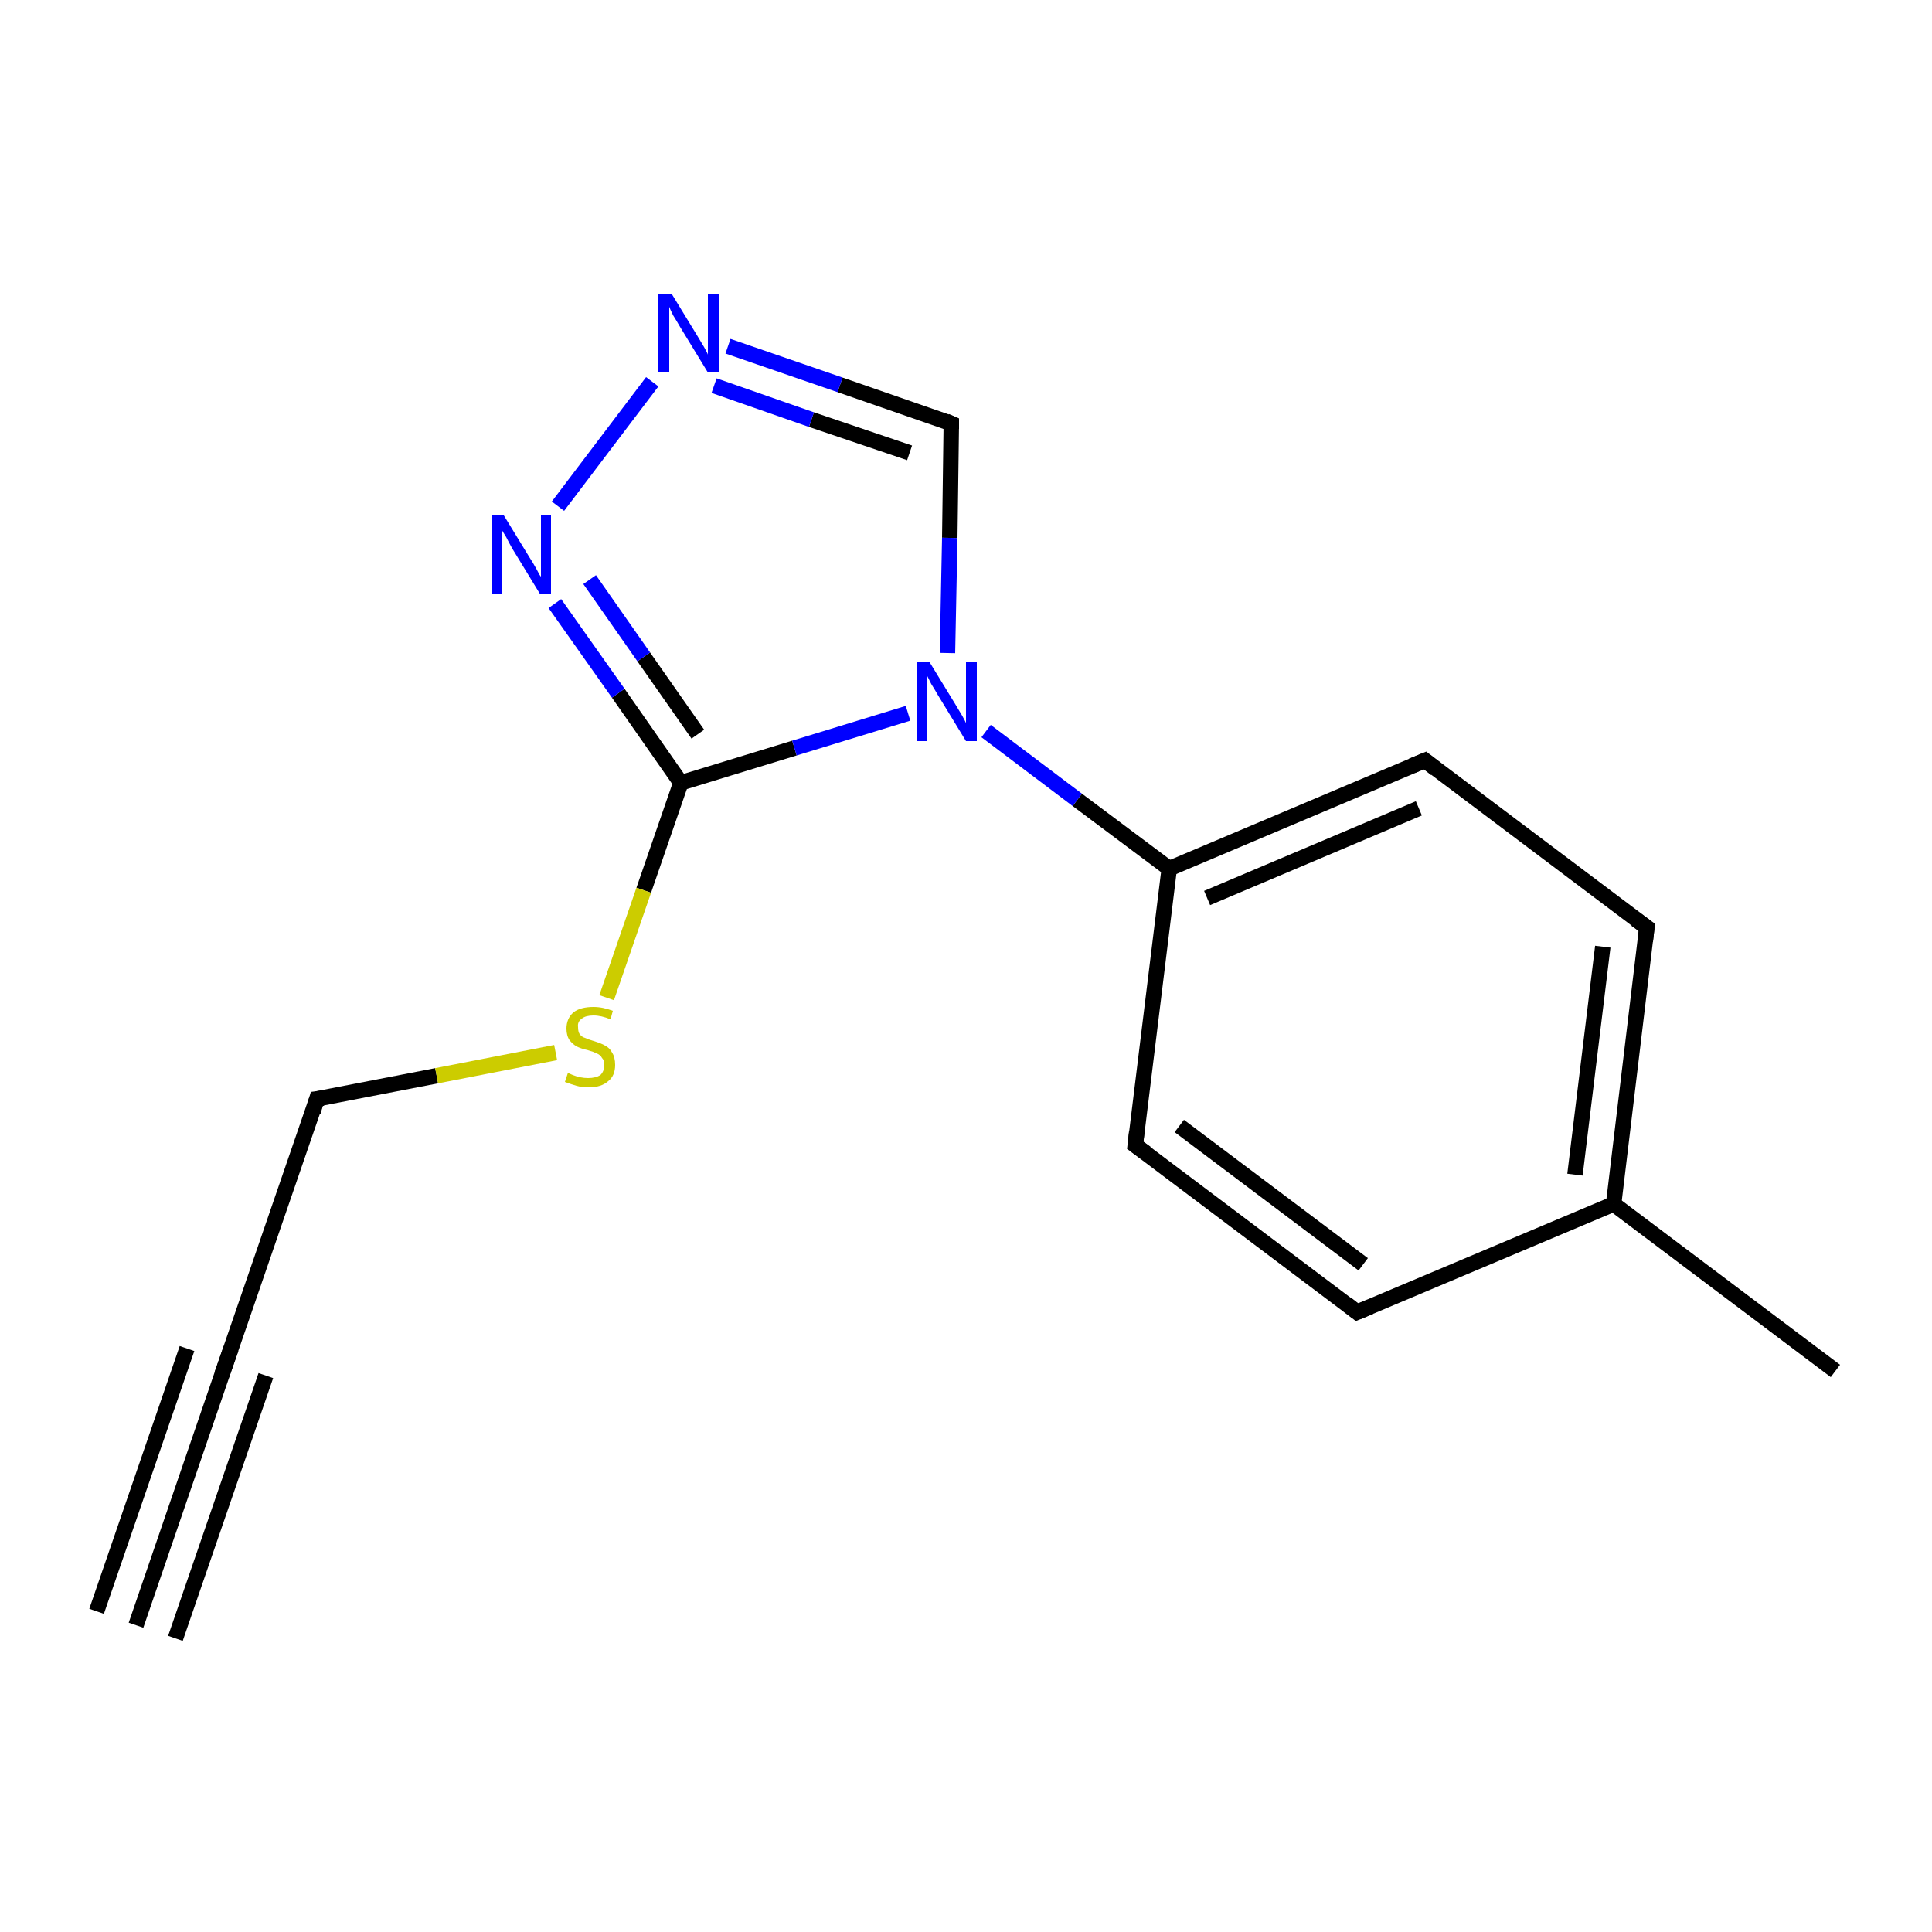 <?xml version='1.0' encoding='iso-8859-1'?>
<svg version='1.1' baseProfile='full'
              xmlns='http://www.w3.org/2000/svg'
                      xmlns:rdkit='http://www.rdkit.org/xml'
                      xmlns:xlink='http://www.w3.org/1999/xlink'
                  xml:space='preserve'
width='250px' height='250px' viewBox='0 0 250 250'>
<!-- END OF HEADER -->
<rect style='opacity:1.0;fill:#FFFFFF;stroke:none' width='250.0' height='250.0' x='0.0' y='0.0'> </rect>
<path class='bond-0 atom-0 atom-2' d='M 17.6,210.3 L 29.3,176.2' style='fill:none;fill-rule:evenodd;stroke:#000000;stroke-width:2.0px;stroke-linecap:butt;stroke-linejoin:miter;stroke-opacity:1' />
<path class='bond-0 atom-0 atom-2' d='M 12.5,208.5 L 24.2,174.5' style='fill:none;fill-rule:evenodd;stroke:#000000;stroke-width:2.0px;stroke-linecap:butt;stroke-linejoin:miter;stroke-opacity:1' />
<path class='bond-0 atom-0 atom-2' d='M 22.7,212.0 L 34.4,178.0' style='fill:none;fill-rule:evenodd;stroke:#000000;stroke-width:2.0px;stroke-linecap:butt;stroke-linejoin:miter;stroke-opacity:1' />
<path class='bond-1 atom-1 atom-9' d='M 237.5,177.4 L 208.8,155.8' style='fill:none;fill-rule:evenodd;stroke:#000000;stroke-width:2.0px;stroke-linecap:butt;stroke-linejoin:miter;stroke-opacity:1' />
<path class='bond-2 atom-2 atom-7' d='M 29.3,176.2 L 41.0,142.2' style='fill:none;fill-rule:evenodd;stroke:#000000;stroke-width:2.0px;stroke-linecap:butt;stroke-linejoin:miter;stroke-opacity:1' />
<path class='bond-3 atom-3 atom-5' d='M 175.6,169.8 L 146.9,148.2' style='fill:none;fill-rule:evenodd;stroke:#000000;stroke-width:2.0px;stroke-linecap:butt;stroke-linejoin:miter;stroke-opacity:1' />
<path class='bond-3 atom-3 atom-5' d='M 176.4,163.6 L 152.6,145.7' style='fill:none;fill-rule:evenodd;stroke:#000000;stroke-width:2.0px;stroke-linecap:butt;stroke-linejoin:miter;stroke-opacity:1' />
<path class='bond-4 atom-3 atom-9' d='M 175.6,169.8 L 208.8,155.8' style='fill:none;fill-rule:evenodd;stroke:#000000;stroke-width:2.0px;stroke-linecap:butt;stroke-linejoin:miter;stroke-opacity:1' />
<path class='bond-5 atom-4 atom-6' d='M 213.1,120.0 L 184.4,98.4' style='fill:none;fill-rule:evenodd;stroke:#000000;stroke-width:2.0px;stroke-linecap:butt;stroke-linejoin:miter;stroke-opacity:1' />
<path class='bond-6 atom-4 atom-9' d='M 213.1,120.0 L 208.8,155.8' style='fill:none;fill-rule:evenodd;stroke:#000000;stroke-width:2.0px;stroke-linecap:butt;stroke-linejoin:miter;stroke-opacity:1' />
<path class='bond-6 atom-4 atom-9' d='M 207.4,122.5 L 203.8,152.0' style='fill:none;fill-rule:evenodd;stroke:#000000;stroke-width:2.0px;stroke-linecap:butt;stroke-linejoin:miter;stroke-opacity:1' />
<path class='bond-7 atom-5 atom-10' d='M 146.9,148.2 L 151.3,112.4' style='fill:none;fill-rule:evenodd;stroke:#000000;stroke-width:2.0px;stroke-linecap:butt;stroke-linejoin:miter;stroke-opacity:1' />
<path class='bond-8 atom-6 atom-10' d='M 184.4,98.4 L 151.3,112.4' style='fill:none;fill-rule:evenodd;stroke:#000000;stroke-width:2.0px;stroke-linecap:butt;stroke-linejoin:miter;stroke-opacity:1' />
<path class='bond-8 atom-6 atom-10' d='M 183.6,104.6 L 156.2,116.2' style='fill:none;fill-rule:evenodd;stroke:#000000;stroke-width:2.0px;stroke-linecap:butt;stroke-linejoin:miter;stroke-opacity:1' />
<path class='bond-9 atom-7 atom-15' d='M 41.0,142.2 L 56.5,139.2' style='fill:none;fill-rule:evenodd;stroke:#000000;stroke-width:2.0px;stroke-linecap:butt;stroke-linejoin:miter;stroke-opacity:1' />
<path class='bond-9 atom-7 atom-15' d='M 56.5,139.2 L 71.9,136.2' style='fill:none;fill-rule:evenodd;stroke:#CCCC00;stroke-width:2.0px;stroke-linecap:butt;stroke-linejoin:miter;stroke-opacity:1' />
<path class='bond-10 atom-8 atom-12' d='M 123.1,54.8 L 108.7,49.8' style='fill:none;fill-rule:evenodd;stroke:#000000;stroke-width:2.0px;stroke-linecap:butt;stroke-linejoin:miter;stroke-opacity:1' />
<path class='bond-10 atom-8 atom-12' d='M 108.7,49.8 L 94.2,44.8' style='fill:none;fill-rule:evenodd;stroke:#0000FF;stroke-width:2.0px;stroke-linecap:butt;stroke-linejoin:miter;stroke-opacity:1' />
<path class='bond-10 atom-8 atom-12' d='M 117.7,58.6 L 105.0,54.3' style='fill:none;fill-rule:evenodd;stroke:#000000;stroke-width:2.0px;stroke-linecap:butt;stroke-linejoin:miter;stroke-opacity:1' />
<path class='bond-10 atom-8 atom-12' d='M 105.0,54.3 L 92.4,49.9' style='fill:none;fill-rule:evenodd;stroke:#0000FF;stroke-width:2.0px;stroke-linecap:butt;stroke-linejoin:miter;stroke-opacity:1' />
<path class='bond-11 atom-8 atom-14' d='M 123.1,54.8 L 122.9,69.6' style='fill:none;fill-rule:evenodd;stroke:#000000;stroke-width:2.0px;stroke-linecap:butt;stroke-linejoin:miter;stroke-opacity:1' />
<path class='bond-11 atom-8 atom-14' d='M 122.9,69.6 L 122.6,84.5' style='fill:none;fill-rule:evenodd;stroke:#0000FF;stroke-width:2.0px;stroke-linecap:butt;stroke-linejoin:miter;stroke-opacity:1' />
<path class='bond-12 atom-10 atom-14' d='M 151.3,112.4 L 139.4,103.5' style='fill:none;fill-rule:evenodd;stroke:#000000;stroke-width:2.0px;stroke-linecap:butt;stroke-linejoin:miter;stroke-opacity:1' />
<path class='bond-12 atom-10 atom-14' d='M 139.4,103.5 L 127.6,94.6' style='fill:none;fill-rule:evenodd;stroke:#0000FF;stroke-width:2.0px;stroke-linecap:butt;stroke-linejoin:miter;stroke-opacity:1' />
<path class='bond-13 atom-11 atom-13' d='M 88.1,101.3 L 80.0,89.7' style='fill:none;fill-rule:evenodd;stroke:#000000;stroke-width:2.0px;stroke-linecap:butt;stroke-linejoin:miter;stroke-opacity:1' />
<path class='bond-13 atom-11 atom-13' d='M 80.0,89.7 L 71.8,78.1' style='fill:none;fill-rule:evenodd;stroke:#0000FF;stroke-width:2.0px;stroke-linecap:butt;stroke-linejoin:miter;stroke-opacity:1' />
<path class='bond-13 atom-11 atom-13' d='M 90.3,95.0 L 83.3,85.0' style='fill:none;fill-rule:evenodd;stroke:#000000;stroke-width:2.0px;stroke-linecap:butt;stroke-linejoin:miter;stroke-opacity:1' />
<path class='bond-13 atom-11 atom-13' d='M 83.3,85.0 L 76.3,75.0' style='fill:none;fill-rule:evenodd;stroke:#0000FF;stroke-width:2.0px;stroke-linecap:butt;stroke-linejoin:miter;stroke-opacity:1' />
<path class='bond-14 atom-11 atom-14' d='M 88.1,101.3 L 102.8,96.8' style='fill:none;fill-rule:evenodd;stroke:#000000;stroke-width:2.0px;stroke-linecap:butt;stroke-linejoin:miter;stroke-opacity:1' />
<path class='bond-14 atom-11 atom-14' d='M 102.8,96.8 L 117.5,92.3' style='fill:none;fill-rule:evenodd;stroke:#0000FF;stroke-width:2.0px;stroke-linecap:butt;stroke-linejoin:miter;stroke-opacity:1' />
<path class='bond-15 atom-11 atom-15' d='M 88.1,101.3 L 83.3,115.2' style='fill:none;fill-rule:evenodd;stroke:#000000;stroke-width:2.0px;stroke-linecap:butt;stroke-linejoin:miter;stroke-opacity:1' />
<path class='bond-15 atom-11 atom-15' d='M 83.3,115.2 L 78.5,129.1' style='fill:none;fill-rule:evenodd;stroke:#CCCC00;stroke-width:2.0px;stroke-linecap:butt;stroke-linejoin:miter;stroke-opacity:1' />
<path class='bond-16 atom-12 atom-13' d='M 84.4,49.4 L 72.2,65.5' style='fill:none;fill-rule:evenodd;stroke:#0000FF;stroke-width:2.0px;stroke-linecap:butt;stroke-linejoin:miter;stroke-opacity:1' />
<path d='M 28.7,177.9 L 29.3,176.2 L 29.9,174.5' style='fill:none;stroke:#000000;stroke-width:2.0px;stroke-linecap:butt;stroke-linejoin:miter;stroke-opacity:1;' />
<path d='M 174.2,168.7 L 175.6,169.8 L 177.3,169.1' style='fill:none;stroke:#000000;stroke-width:2.0px;stroke-linecap:butt;stroke-linejoin:miter;stroke-opacity:1;' />
<path d='M 211.7,119.0 L 213.1,120.0 L 212.9,121.8' style='fill:none;stroke:#000000;stroke-width:2.0px;stroke-linecap:butt;stroke-linejoin:miter;stroke-opacity:1;' />
<path d='M 148.3,149.2 L 146.9,148.2 L 147.1,146.4' style='fill:none;stroke:#000000;stroke-width:2.0px;stroke-linecap:butt;stroke-linejoin:miter;stroke-opacity:1;' />
<path d='M 185.8,99.5 L 184.4,98.4 L 182.7,99.1' style='fill:none;stroke:#000000;stroke-width:2.0px;stroke-linecap:butt;stroke-linejoin:miter;stroke-opacity:1;' />
<path d='M 40.5,143.9 L 41.0,142.2 L 41.8,142.1' style='fill:none;stroke:#000000;stroke-width:2.0px;stroke-linecap:butt;stroke-linejoin:miter;stroke-opacity:1;' />
<path d='M 122.4,54.5 L 123.1,54.8 L 123.1,55.5' style='fill:none;stroke:#000000;stroke-width:2.0px;stroke-linecap:butt;stroke-linejoin:miter;stroke-opacity:1;' />
<path class='atom-12' d='M 86.9 38.0
L 90.2 43.4
Q 90.5 43.9, 91.1 44.9
Q 91.6 45.8, 91.6 45.9
L 91.6 38.0
L 93.0 38.0
L 93.0 48.2
L 91.6 48.2
L 88.0 42.3
Q 87.6 41.6, 87.1 40.8
Q 86.7 40.0, 86.6 39.7
L 86.6 48.2
L 85.2 48.2
L 85.2 38.0
L 86.9 38.0
' fill='#0000FF'/>
<path class='atom-13' d='M 65.2 66.7
L 68.5 72.1
Q 68.9 72.7, 69.4 73.6
Q 69.9 74.6, 70.0 74.6
L 70.0 66.7
L 71.3 66.7
L 71.3 76.9
L 69.9 76.9
L 66.3 71.0
Q 65.9 70.3, 65.5 69.5
Q 65.0 68.7, 64.9 68.5
L 64.9 76.9
L 63.6 76.9
L 63.6 66.7
L 65.2 66.7
' fill='#0000FF'/>
<path class='atom-14' d='M 120.3 85.7
L 123.6 91.1
Q 123.9 91.6, 124.5 92.6
Q 125.0 93.5, 125.0 93.6
L 125.0 85.7
L 126.4 85.7
L 126.4 95.9
L 125.0 95.9
L 121.4 90.0
Q 121.0 89.3, 120.5 88.5
Q 120.1 87.7, 120.0 87.5
L 120.0 95.9
L 118.6 95.9
L 118.6 85.7
L 120.3 85.7
' fill='#0000FF'/>
<path class='atom-15' d='M 73.5 138.8
Q 73.6 138.9, 74.1 139.1
Q 74.6 139.3, 75.1 139.4
Q 75.6 139.5, 76.1 139.5
Q 77.1 139.5, 77.7 139.1
Q 78.2 138.6, 78.2 137.8
Q 78.2 137.2, 77.9 136.9
Q 77.7 136.5, 77.2 136.3
Q 76.8 136.1, 76.1 135.9
Q 75.2 135.7, 74.6 135.4
Q 74.1 135.1, 73.7 134.6
Q 73.3 134.0, 73.3 133.1
Q 73.3 131.8, 74.2 131.0
Q 75.1 130.3, 76.8 130.3
Q 78.0 130.3, 79.3 130.8
L 79.0 131.9
Q 77.8 131.4, 76.8 131.4
Q 75.8 131.4, 75.3 131.8
Q 74.7 132.2, 74.8 132.9
Q 74.8 133.5, 75.0 133.8
Q 75.3 134.2, 75.7 134.3
Q 76.1 134.5, 76.8 134.7
Q 77.8 135.0, 78.3 135.3
Q 78.9 135.6, 79.2 136.2
Q 79.6 136.8, 79.6 137.8
Q 79.6 139.2, 78.7 139.9
Q 77.8 140.7, 76.2 140.7
Q 75.3 140.7, 74.6 140.5
Q 73.9 140.3, 73.1 140.0
L 73.5 138.8
' fill='#CCCC00'/>
</svg>
